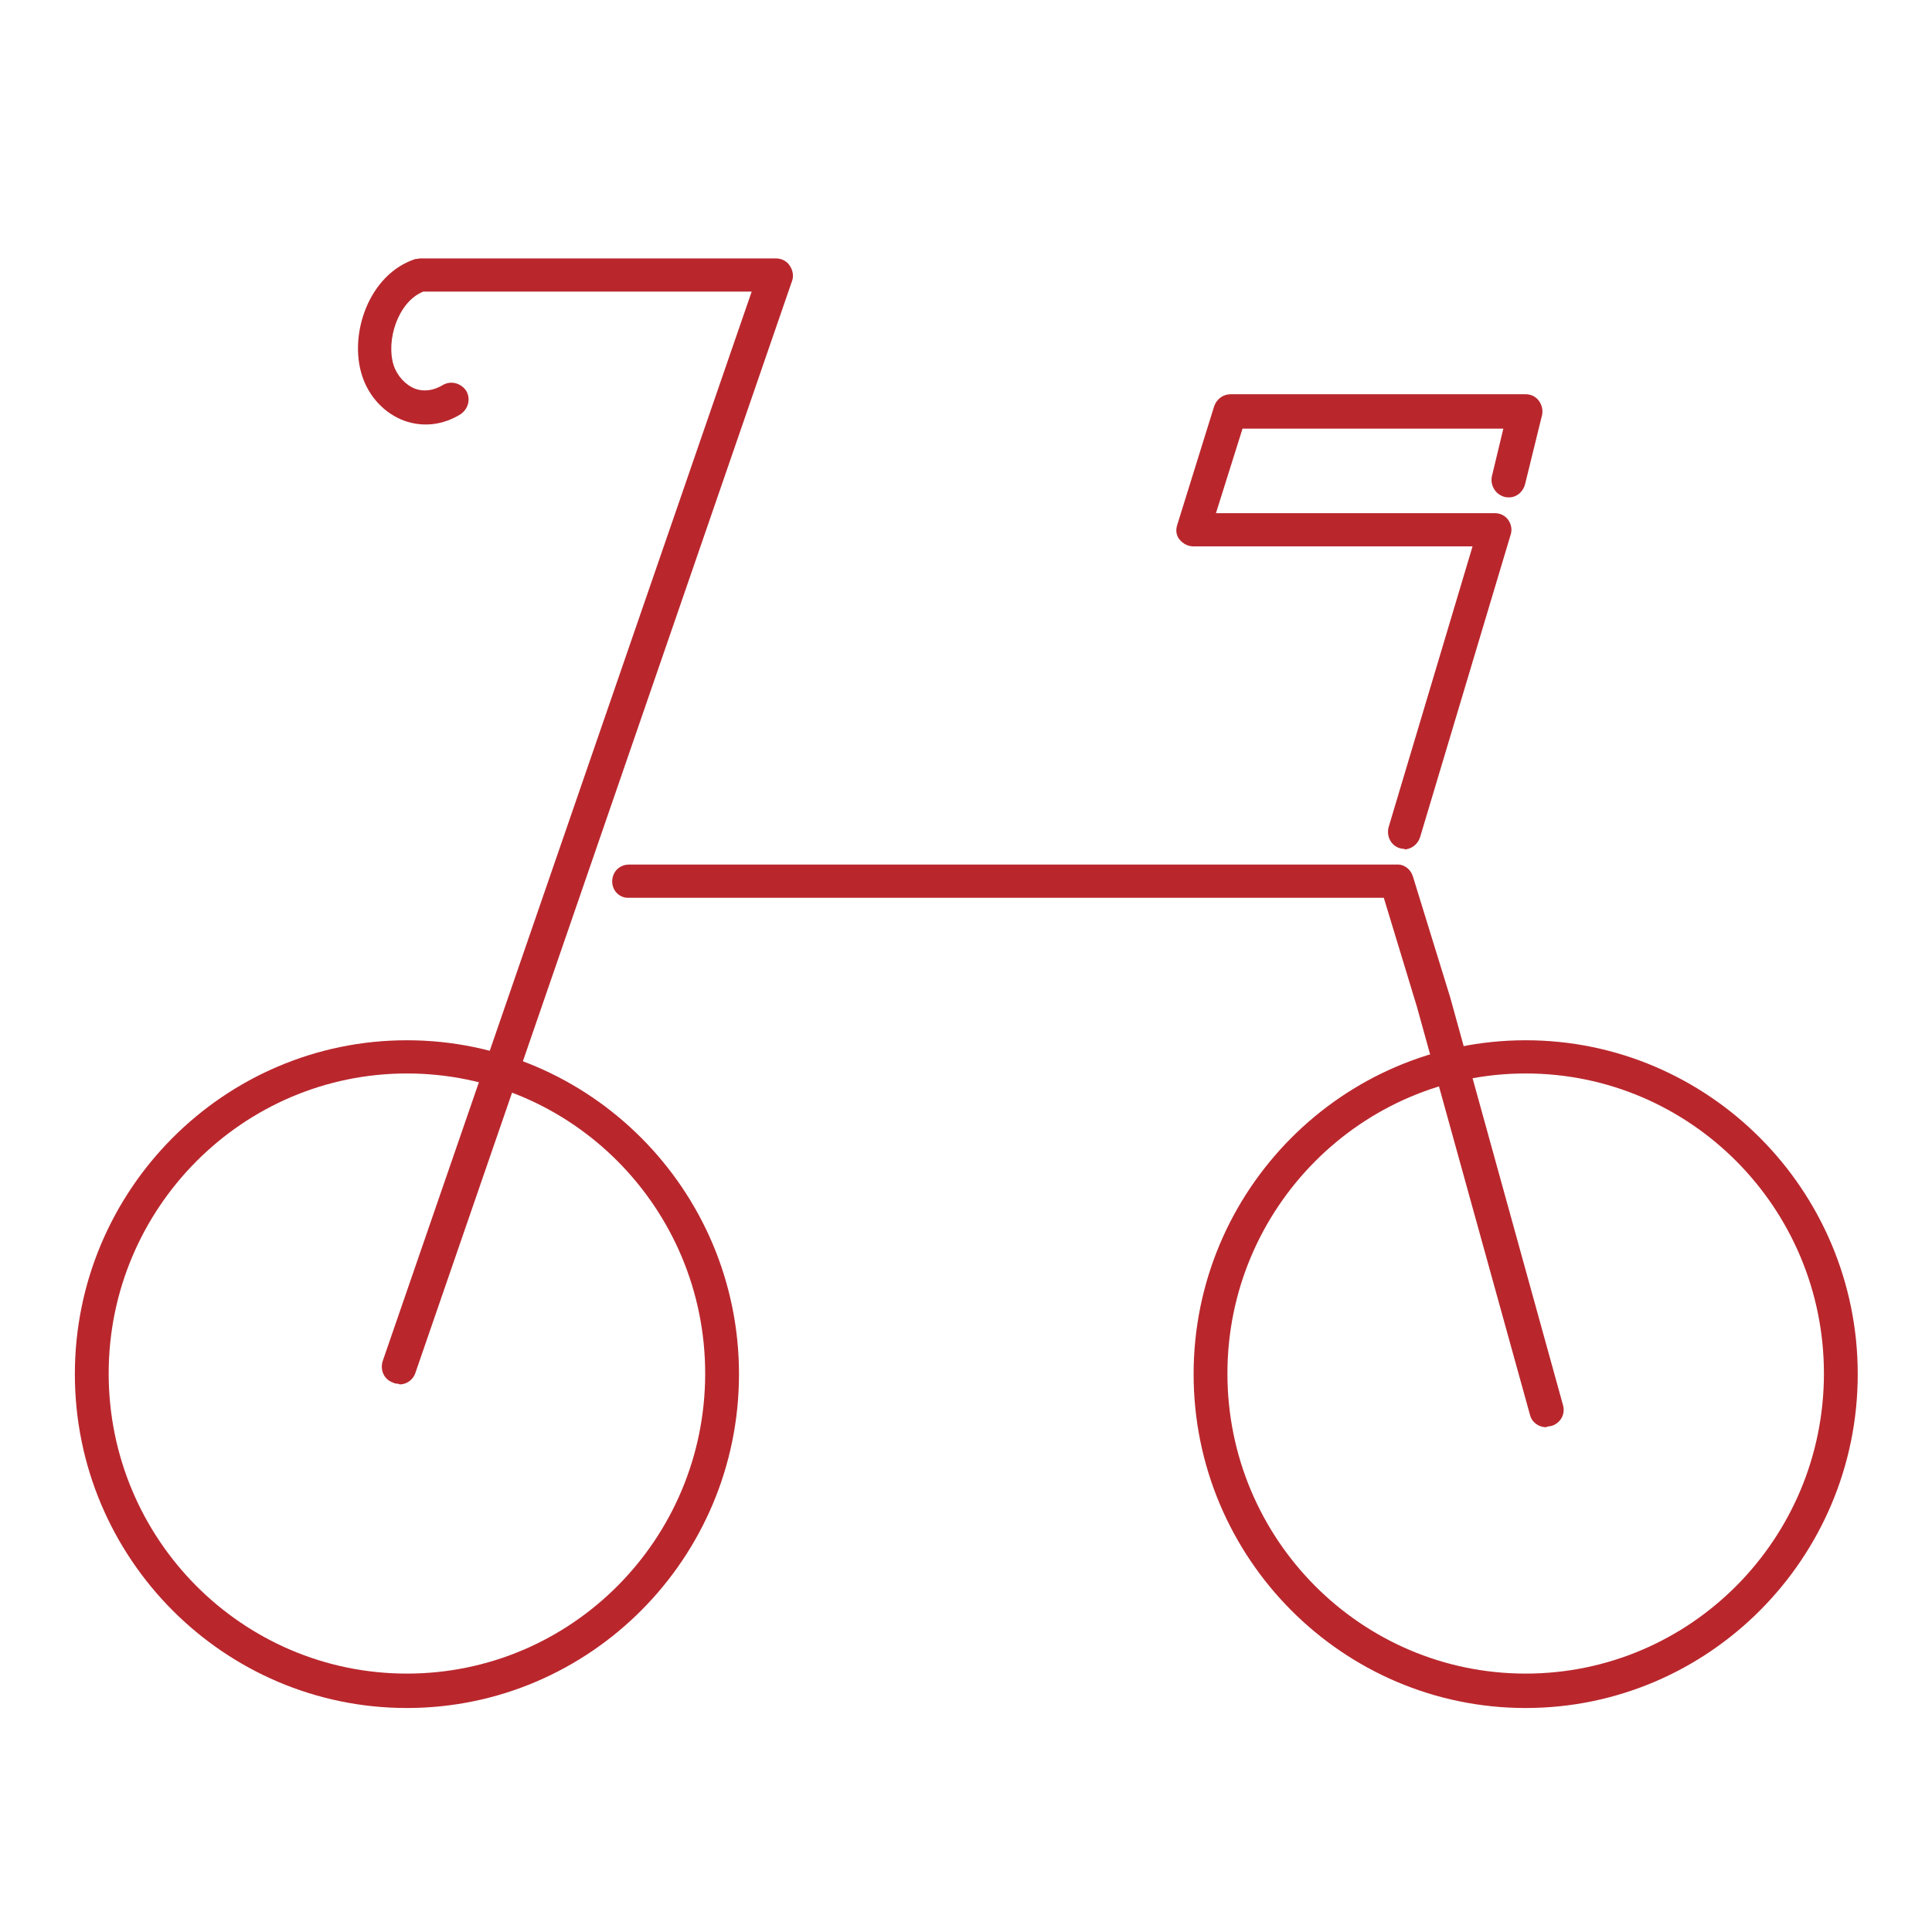 <?xml version="1.0" encoding="UTF-8"?><svg id="_レイヤー_2" xmlns="http://www.w3.org/2000/svg" viewBox="0 0 32 32"><defs><style>.cls-1{fill:none;}.cls-1,.cls-2{stroke-width:0px;}.cls-2{fill:#b9272d;}</style></defs><g id="_レイヤー_1-2"><g id="bike"><path class="cls-2" d="m6.74,28.29c-3.03,0-5.5-2.48-5.5-5.53s2.47-5.53,5.5-5.53,5.5,2.48,5.5,5.53-2.47,5.53-5.5,5.53Zm0-10.51c-2.72,0-4.94,2.23-4.94,4.97s2.21,4.97,4.94,4.97,4.94-2.23,4.94-4.97-2.21-4.97-4.94-4.97Z"/><path class="cls-2" d="m25.27,28.29c-3.03,0-5.5-2.48-5.5-5.53s2.47-5.53,5.5-5.53,5.5,2.48,5.5,5.53-2.47,5.53-5.5,5.53Zm0-10.51c-2.72,0-4.94,2.23-4.94,4.97s2.21,4.97,4.94,4.97,4.94-2.23,4.94-4.97-2.21-4.97-4.94-4.97Z"/><path class="cls-2" d="m25.61,23.64c-.12,0-.24-.08-.27-.21l-1.87-6.75-.55-1.81h-12.5c-.15.01-.28-.11-.28-.27s.12-.28.28-.28h12.71c.12-.01.23.07.27.19l.62,2.01,1.87,6.76c.04.15-.05.3-.2.34-.02,0-.05.01-.07.01Z"/><path class="cls-2" d="m6.6,22.92s-.06,0-.09-.02c-.15-.05-.22-.21-.17-.36L12.45,4.83h-5.44c-.42.17-.62.81-.49,1.22.06.18.2.33.36.39.14.05.3.03.45-.06.13-.08.3-.04.39.09.08.13.04.3-.09.39-.29.18-.62.22-.93.11-.33-.12-.59-.4-.7-.74-.23-.69.11-1.69.88-1.94.03,0,.06-.01.09-.01h5.88c.09,0,.18.04.23.12.05.07.07.17.04.25l-6.24,18.09c-.04.12-.15.19-.26.19Z"/><path class="cls-2" d="m23.27,14.06s-.05,0-.08-.01c-.15-.04-.23-.2-.19-.35l1.39-4.65h-4.62c-.09,0-.17-.04-.23-.11s-.07-.16-.04-.25l.61-1.96c.04-.12.15-.2.27-.2h4.89c.09,0,.17.04.22.11.05.07.07.16.05.24l-.28,1.14c-.04.15-.18.25-.34.21-.15-.04-.24-.19-.21-.34l.19-.79h-4.32l-.44,1.4h4.62c.09,0,.17.04.22.11.05.07.07.16.04.25l-1.5,5.01c-.04.12-.15.2-.27.2Z"/><rect class="cls-1" width="32" height="32" transform="translate(32 32) rotate(180)"/></g></g></svg>